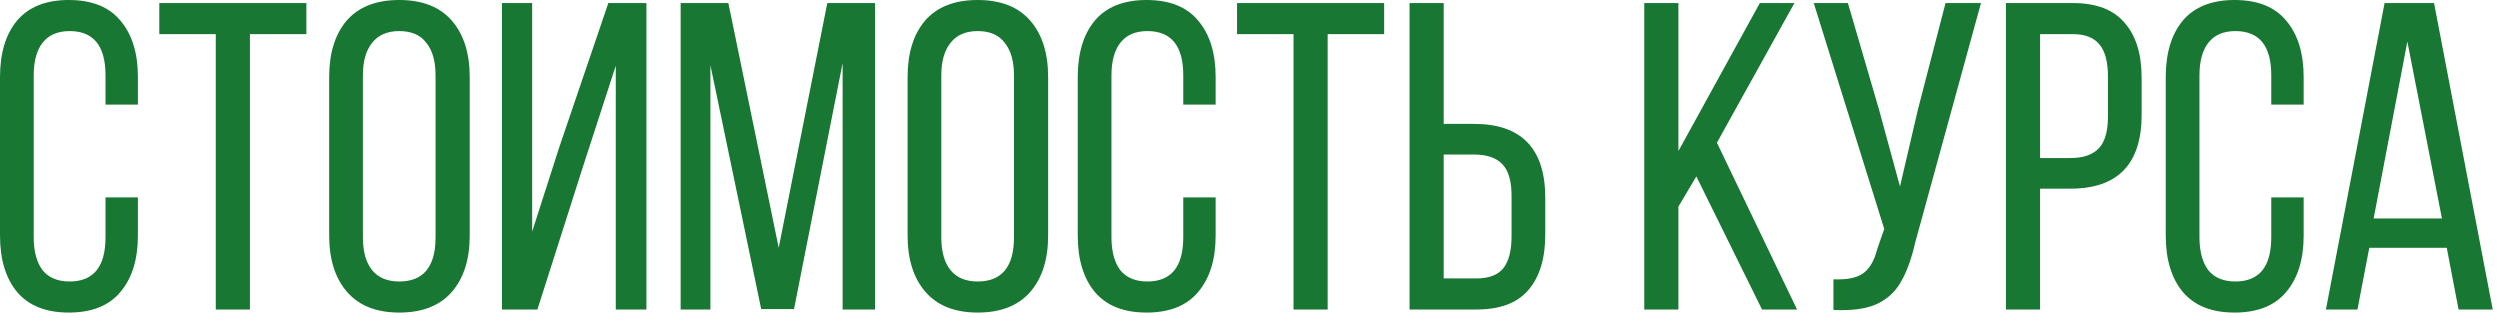 <?xml version="1.0" encoding="UTF-8"?> <svg xmlns="http://www.w3.org/2000/svg" width="275" height="35" viewBox="0 0 275 35" fill="none"><path d="M7.561 -0C10.097 -0 11.991 0.754 13.243 2.263C14.527 3.772 15.169 5.842 15.169 8.475V11.509H11.606V8.282C11.606 5.04 10.29 3.419 7.657 3.419C6.341 3.419 5.346 3.852 4.672 4.719C4.029 5.554 3.708 6.741 3.708 8.282V26.099C3.708 27.64 4.029 28.844 4.672 29.711C5.346 30.546 6.341 30.963 7.657 30.963C10.29 30.963 11.606 29.342 11.606 26.099V21.717H15.169V25.907C15.169 28.539 14.527 30.61 13.243 32.119C11.991 33.628 10.097 34.382 7.561 34.382C5.057 34.382 3.163 33.628 1.879 32.119C0.627 30.61 0.001 28.539 0.001 25.907V8.475C0.001 5.842 0.627 3.772 1.879 2.263C3.163 0.754 5.057 -0 7.561 -0ZM23.735 3.756H17.523V0.337H33.703V3.756H27.491V34.045H23.735V3.756ZM36.21 8.475C36.21 5.842 36.852 3.772 38.137 2.263C39.453 0.754 41.379 -0 43.915 -0C46.451 -0 48.377 0.754 49.694 2.263C51.01 3.772 51.668 5.842 51.668 8.475V25.907C51.668 28.539 51.01 30.61 49.694 32.119C48.377 33.628 46.451 34.382 43.915 34.382C41.411 34.382 39.501 33.628 38.185 32.119C36.868 30.61 36.21 28.539 36.21 25.907V8.475ZM39.918 26.099C39.918 27.672 40.255 28.876 40.93 29.711C41.604 30.546 42.599 30.963 43.915 30.963C46.58 30.963 47.912 29.342 47.912 26.099V8.282C47.912 6.741 47.575 5.554 46.901 4.719C46.259 3.852 45.264 3.419 43.915 3.419C42.599 3.419 41.604 3.852 40.93 4.719C40.255 5.554 39.918 6.741 39.918 8.282V26.099ZM59.116 34.045H55.216V0.337H58.538V25.473L61.524 16.18L66.917 0.337H71.107V34.045H67.736V7.223L64.076 18.491L59.116 34.045ZM83.732 33.997L78.146 7.175V34.045H74.871V0.337H80.12L85.658 27.255L91.003 0.337H96.252V34.045H92.688V6.934L87.343 33.997H83.732ZM99.836 8.475C99.836 5.842 100.478 3.772 101.763 2.263C103.079 0.754 105.005 -0 107.541 -0C110.077 -0 112.003 0.754 113.32 2.263C114.636 3.772 115.294 5.842 115.294 8.475V25.907C115.294 28.539 114.636 30.61 113.32 32.119C112.003 33.628 110.077 34.382 107.541 34.382C105.037 34.382 103.127 33.628 101.811 32.119C100.494 30.61 99.836 28.539 99.836 25.907V8.475ZM103.544 26.099C103.544 27.672 103.881 28.876 104.555 29.711C105.23 30.546 106.225 30.963 107.541 30.963C110.206 30.963 111.538 29.342 111.538 26.099V8.282C111.538 6.741 111.201 5.554 110.527 4.719C109.885 3.852 108.889 3.419 107.541 3.419C106.225 3.419 105.23 3.852 104.555 4.719C103.881 5.554 103.544 6.741 103.544 8.282V26.099ZM126.113 -0C128.649 -0 130.543 0.754 131.795 2.263C133.079 3.772 133.721 5.842 133.721 8.475V11.509H130.158V8.282C130.158 5.04 128.842 3.419 126.209 3.419C124.893 3.419 123.898 3.852 123.224 4.719C122.582 5.554 122.261 6.741 122.261 8.282V26.099C122.261 27.64 122.582 28.844 123.224 29.711C123.898 30.546 124.893 30.963 126.209 30.963C128.842 30.963 130.158 29.342 130.158 26.099V21.717H133.721V25.907C133.721 28.539 133.079 30.61 131.795 32.119C130.543 33.628 128.649 34.382 126.113 34.382C123.609 34.382 121.715 33.628 120.431 32.119C119.179 30.61 118.553 28.539 118.553 25.907V8.475C118.553 5.842 119.179 3.772 120.431 2.263C121.715 0.754 123.609 -0 126.113 -0ZM142.287 3.756H136.075V0.337H152.255V3.756H146.043V34.045H142.287V3.756ZM162.13 13.627C167.363 13.627 169.979 16.34 169.979 21.765V25.811C169.979 28.443 169.353 30.482 168.101 31.926C166.881 33.339 164.987 34.045 162.419 34.045H155.051V0.337H158.807V13.627H162.13ZM162.419 30.626C163.767 30.626 164.747 30.257 165.357 29.518C165.966 28.748 166.271 27.576 166.271 26.003V21.525C166.271 19.92 165.934 18.764 165.26 18.058C164.586 17.351 163.543 16.998 162.13 16.998H158.807V30.626H162.419ZM184.625 22.729V34.045H180.869V0.337H184.625V16.613L193.581 0.337H197.386L188.862 15.698L197.675 34.045H193.822L186.599 19.406L184.625 22.729ZM210.685 26.629C210.268 28.459 209.738 29.92 209.096 31.011C208.486 32.103 207.587 32.921 206.399 33.467C205.243 33.981 203.67 34.189 201.68 34.093V30.722C203.125 30.787 204.2 30.578 204.906 30.096C205.645 29.583 206.174 28.684 206.495 27.4L207.266 25.184L199.513 0.337H203.269L206.688 12.038L208.999 20.514L210.974 12.038L214.008 0.337H217.908L210.685 26.629ZM228.02 0.337C230.588 0.337 232.482 1.059 233.702 2.504C234.954 3.916 235.58 5.939 235.58 8.571V12.616C235.58 18.042 232.964 20.754 227.731 20.754H224.409V34.045H220.652V0.337H228.02ZM227.731 17.384C229.144 17.384 230.187 17.03 230.861 16.324C231.535 15.618 231.872 14.462 231.872 12.857V8.379C231.872 6.806 231.567 5.65 230.958 4.911C230.348 4.141 229.368 3.756 228.02 3.756H224.409V17.384H227.731ZM245.794 -0C248.33 -0 250.224 0.754 251.476 2.263C252.76 3.772 253.402 5.842 253.402 8.475V11.509H249.839V8.282C249.839 5.04 248.522 3.419 245.89 3.419C244.574 3.419 243.579 3.852 242.904 4.719C242.262 5.554 241.941 6.741 241.941 8.282V26.099C241.941 27.64 242.262 28.844 242.904 29.711C243.579 30.546 244.574 30.963 245.89 30.963C248.522 30.963 249.839 29.342 249.839 26.099V21.717H253.402V25.907C253.402 28.539 252.76 30.61 251.476 32.119C250.224 33.628 248.33 34.382 245.794 34.382C243.29 34.382 241.396 33.628 240.111 32.119C238.859 30.61 238.233 28.539 238.233 25.907V8.475C238.233 5.842 238.859 3.772 240.111 2.263C241.396 0.754 243.29 -0 245.794 -0ZM259.319 34.045H255.852L262.305 0.337H267.746L274.199 34.045H270.443L269.143 27.255H260.62L259.319 34.045ZM268.613 24.029L264.809 4.574L261.101 24.029H268.613Z" fill="#187732"></path></svg> 